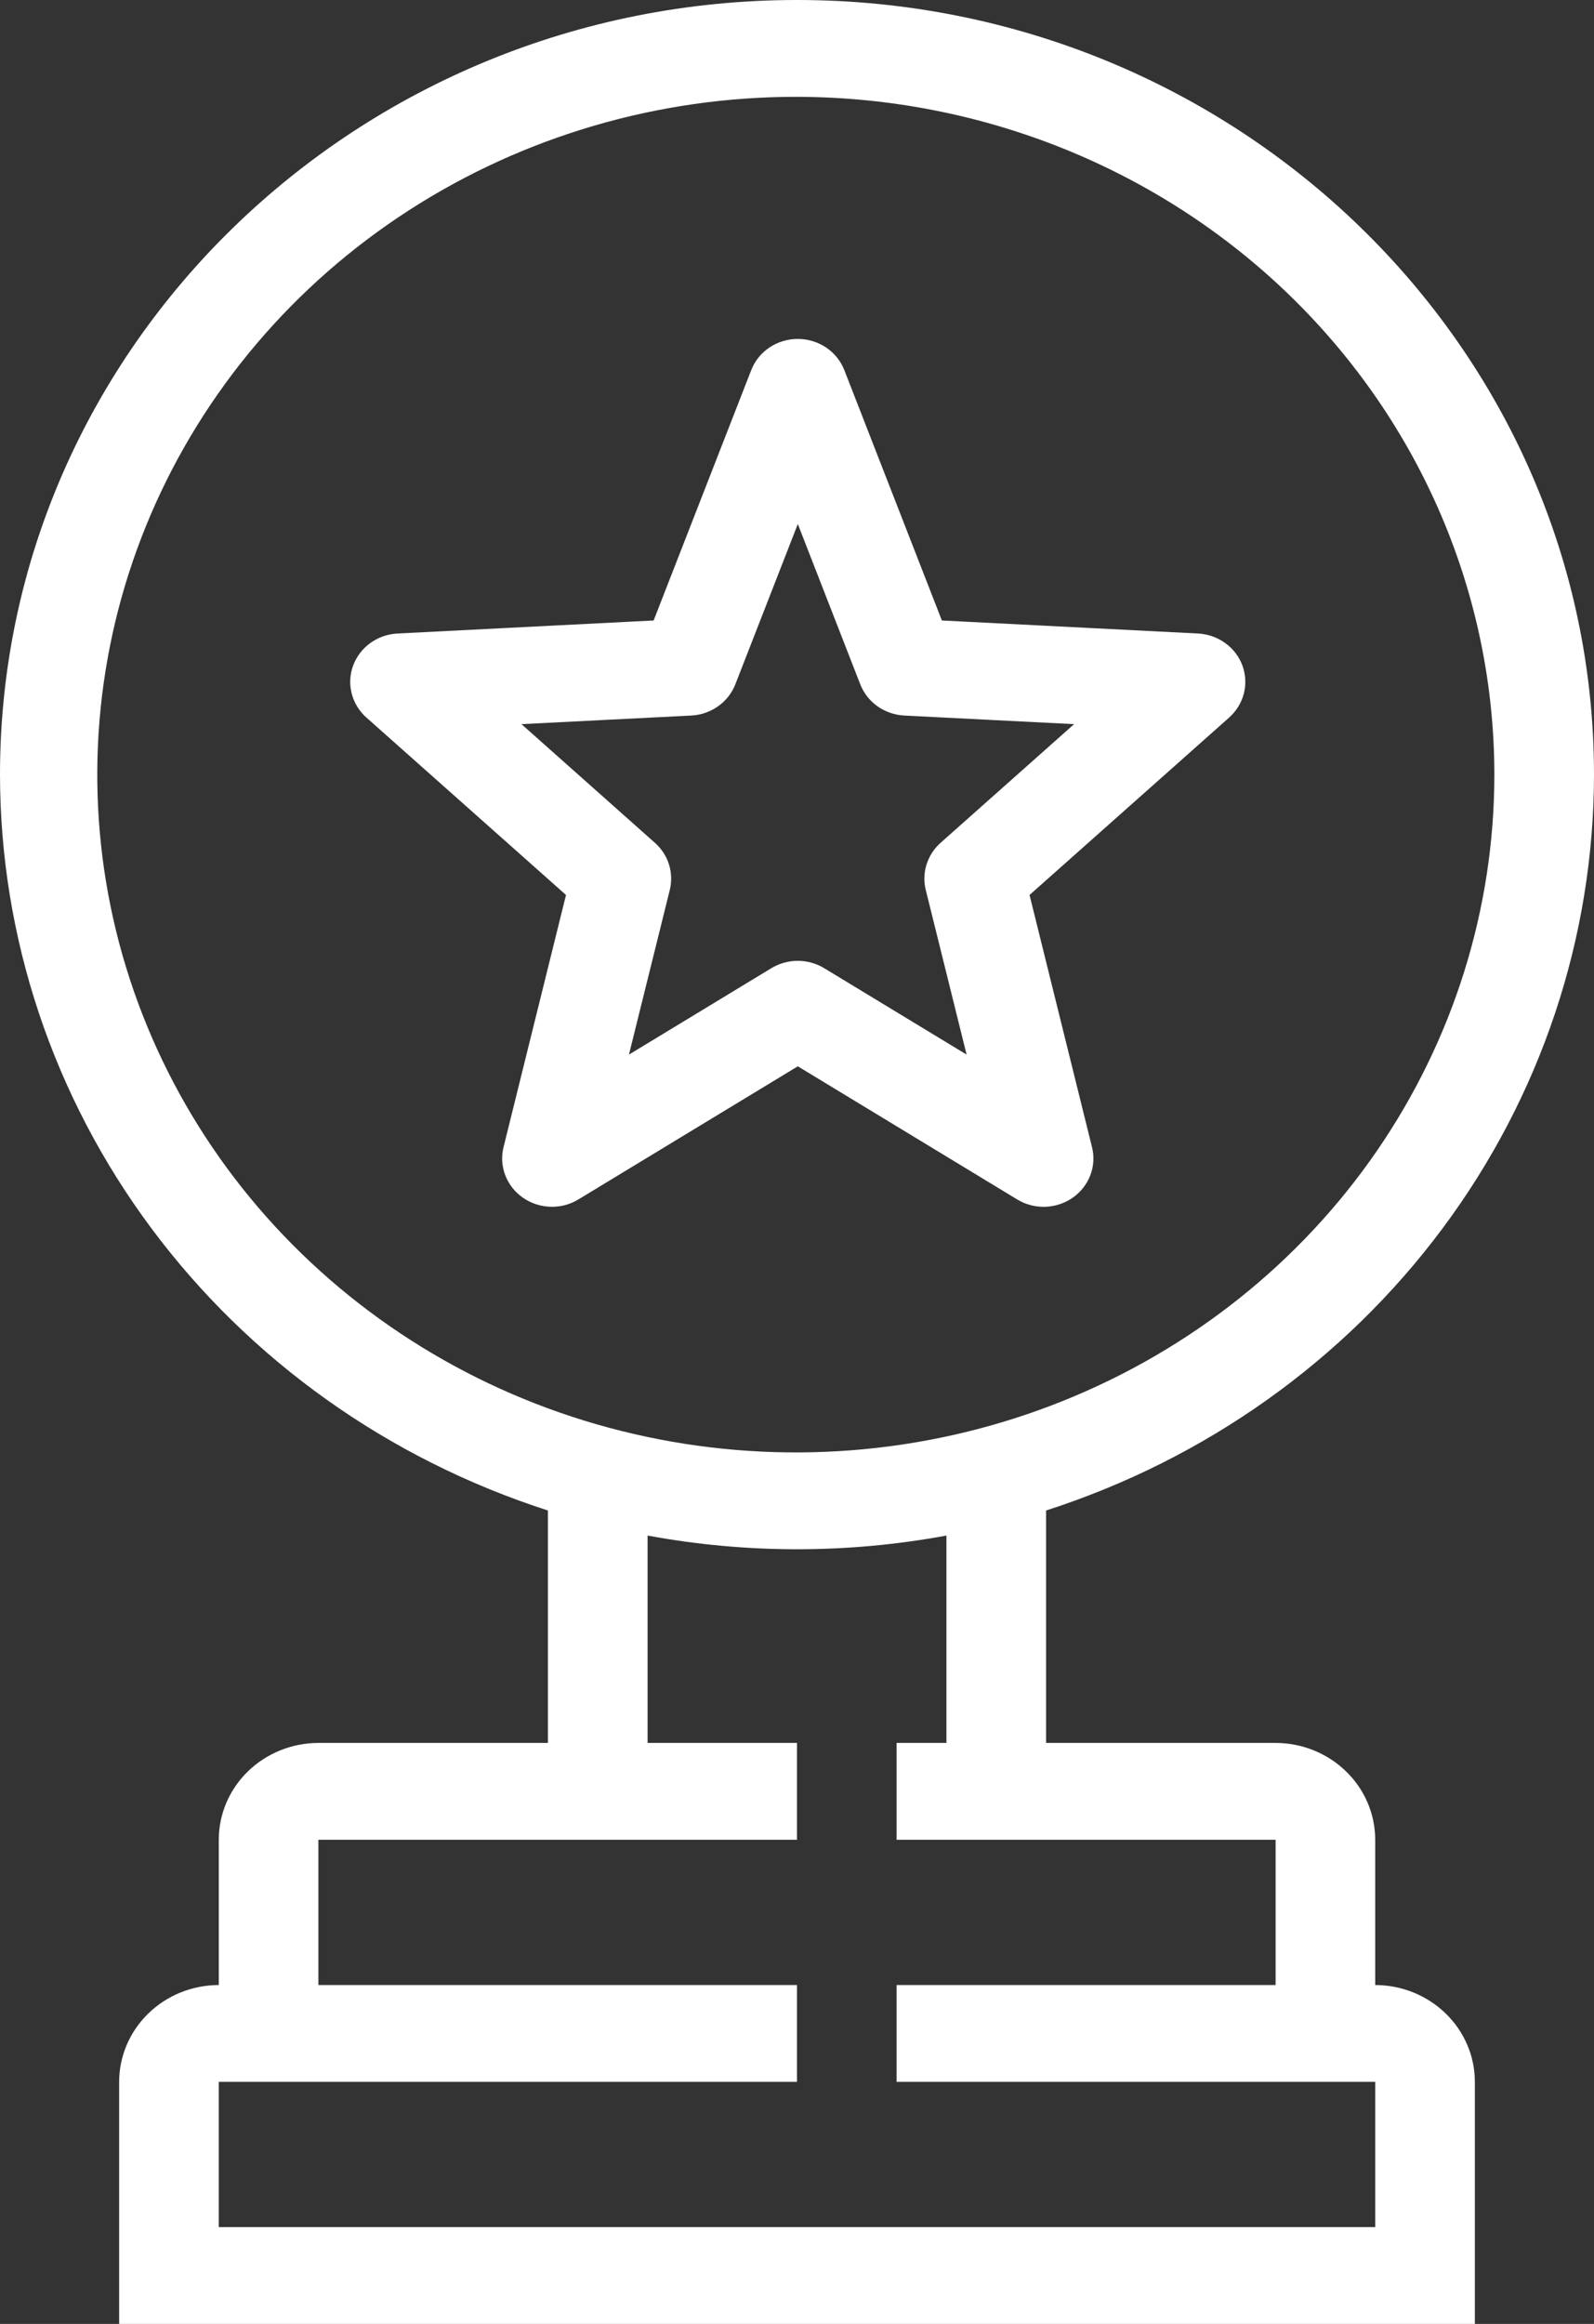 <?xml version="1.0" encoding="UTF-8"?> <svg xmlns="http://www.w3.org/2000/svg" width="35" height="51" viewBox="0 0 35 51" fill="none"><rect x="0" y="0" width="35" height="51" fill="#333333" stroke="none"/><path fill-rule="evenodd" clip-rule="evenodd" d="M22.969 33.149V38.25H28.009C28.589 38.251 29.145 38.475 29.555 38.874C29.966 39.272 30.196 39.812 30.196 40.375V43.563C30.777 43.564 31.333 43.789 31.743 44.187C32.153 44.585 32.384 45.125 32.384 45.688V51H2.616V45.688C2.617 45.125 2.847 44.585 3.257 44.187C3.667 43.788 4.223 43.564 4.804 43.563V40.375C4.804 39.812 5.034 39.272 5.444 38.874C5.855 38.475 6.411 38.251 6.991 38.25H12.031V33.149C8.531 32.023 5.486 29.858 3.326 26.959C1.166 24.061 0.003 20.576 0 17C0 7.626 7.851 0 17.5 0C27.149 0 35 7.626 35 17C34.997 20.576 33.834 24.061 31.674 26.959C29.515 29.858 26.469 32.023 22.969 33.149ZM6.991 40.375V43.563H17.5V45.688H4.804V48.876H30.196V45.688H19.687V43.563H28.009V40.375H19.687V38.25H20.781V33.699C18.613 34.1 16.387 34.1 14.219 33.699V38.25H17.5V40.375H6.991ZM17.5 2.125C14.465 2.12 11.497 2.988 8.971 4.62C6.446 6.251 4.476 8.573 3.311 11.29C2.146 14.008 1.839 17 2.427 19.887C3.016 22.774 4.475 25.427 6.619 27.509C8.763 29.592 11.496 31.012 14.472 31.587C17.448 32.163 20.534 31.87 23.338 30.745C26.142 29.62 28.539 27.714 30.226 25.267C31.912 22.82 32.812 19.943 32.812 17C32.811 13.06 31.198 9.28 28.328 6.492C25.457 3.703 21.563 2.133 17.5 2.125ZM26.988 15.748L22.606 19.641L23.977 25.173C24.029 25.378 24.016 25.593 23.941 25.791C23.865 25.989 23.731 26.16 23.555 26.284C23.378 26.407 23.168 26.477 22.951 26.484C22.733 26.491 22.519 26.435 22.335 26.323L17.518 23.401L12.699 26.323C12.515 26.435 12.3 26.491 12.083 26.483C11.866 26.476 11.656 26.407 11.48 26.283C11.303 26.16 11.169 25.988 11.094 25.791C11.018 25.593 11.005 25.378 11.057 25.173L12.428 19.641L8.046 15.748C7.887 15.606 7.774 15.423 7.722 15.22C7.67 15.016 7.681 14.803 7.754 14.606C7.827 14.409 7.958 14.237 8.131 14.112C8.304 13.987 8.511 13.914 8.726 13.903L14.352 13.617L16.494 8.125C16.572 7.923 16.712 7.749 16.895 7.626C17.078 7.504 17.295 7.438 17.517 7.438C17.739 7.438 17.956 7.504 18.139 7.626C18.322 7.749 18.462 7.923 18.54 8.125L20.681 13.617L26.306 13.903C26.522 13.914 26.729 13.987 26.902 14.112C27.076 14.237 27.207 14.408 27.28 14.605C27.352 14.803 27.364 15.016 27.312 15.219C27.26 15.422 27.147 15.606 26.988 15.748ZM19.854 15.703C19.642 15.692 19.438 15.621 19.266 15.499C19.095 15.378 18.964 15.21 18.889 15.018L17.518 11.5L16.146 15.018C16.071 15.21 15.94 15.378 15.768 15.499C15.597 15.621 15.392 15.692 15.18 15.703L11.45 15.892L14.381 18.497C14.525 18.625 14.632 18.789 14.689 18.97C14.746 19.152 14.752 19.345 14.707 19.53L13.81 23.144L16.938 21.247C17.112 21.142 17.313 21.086 17.517 21.086C17.722 21.086 17.923 21.142 18.096 21.247L21.224 23.144L20.327 19.53C20.281 19.345 20.287 19.152 20.345 18.97C20.402 18.789 20.508 18.625 20.652 18.497L23.584 15.892L19.854 15.703Z" fill="white"></path></svg> 